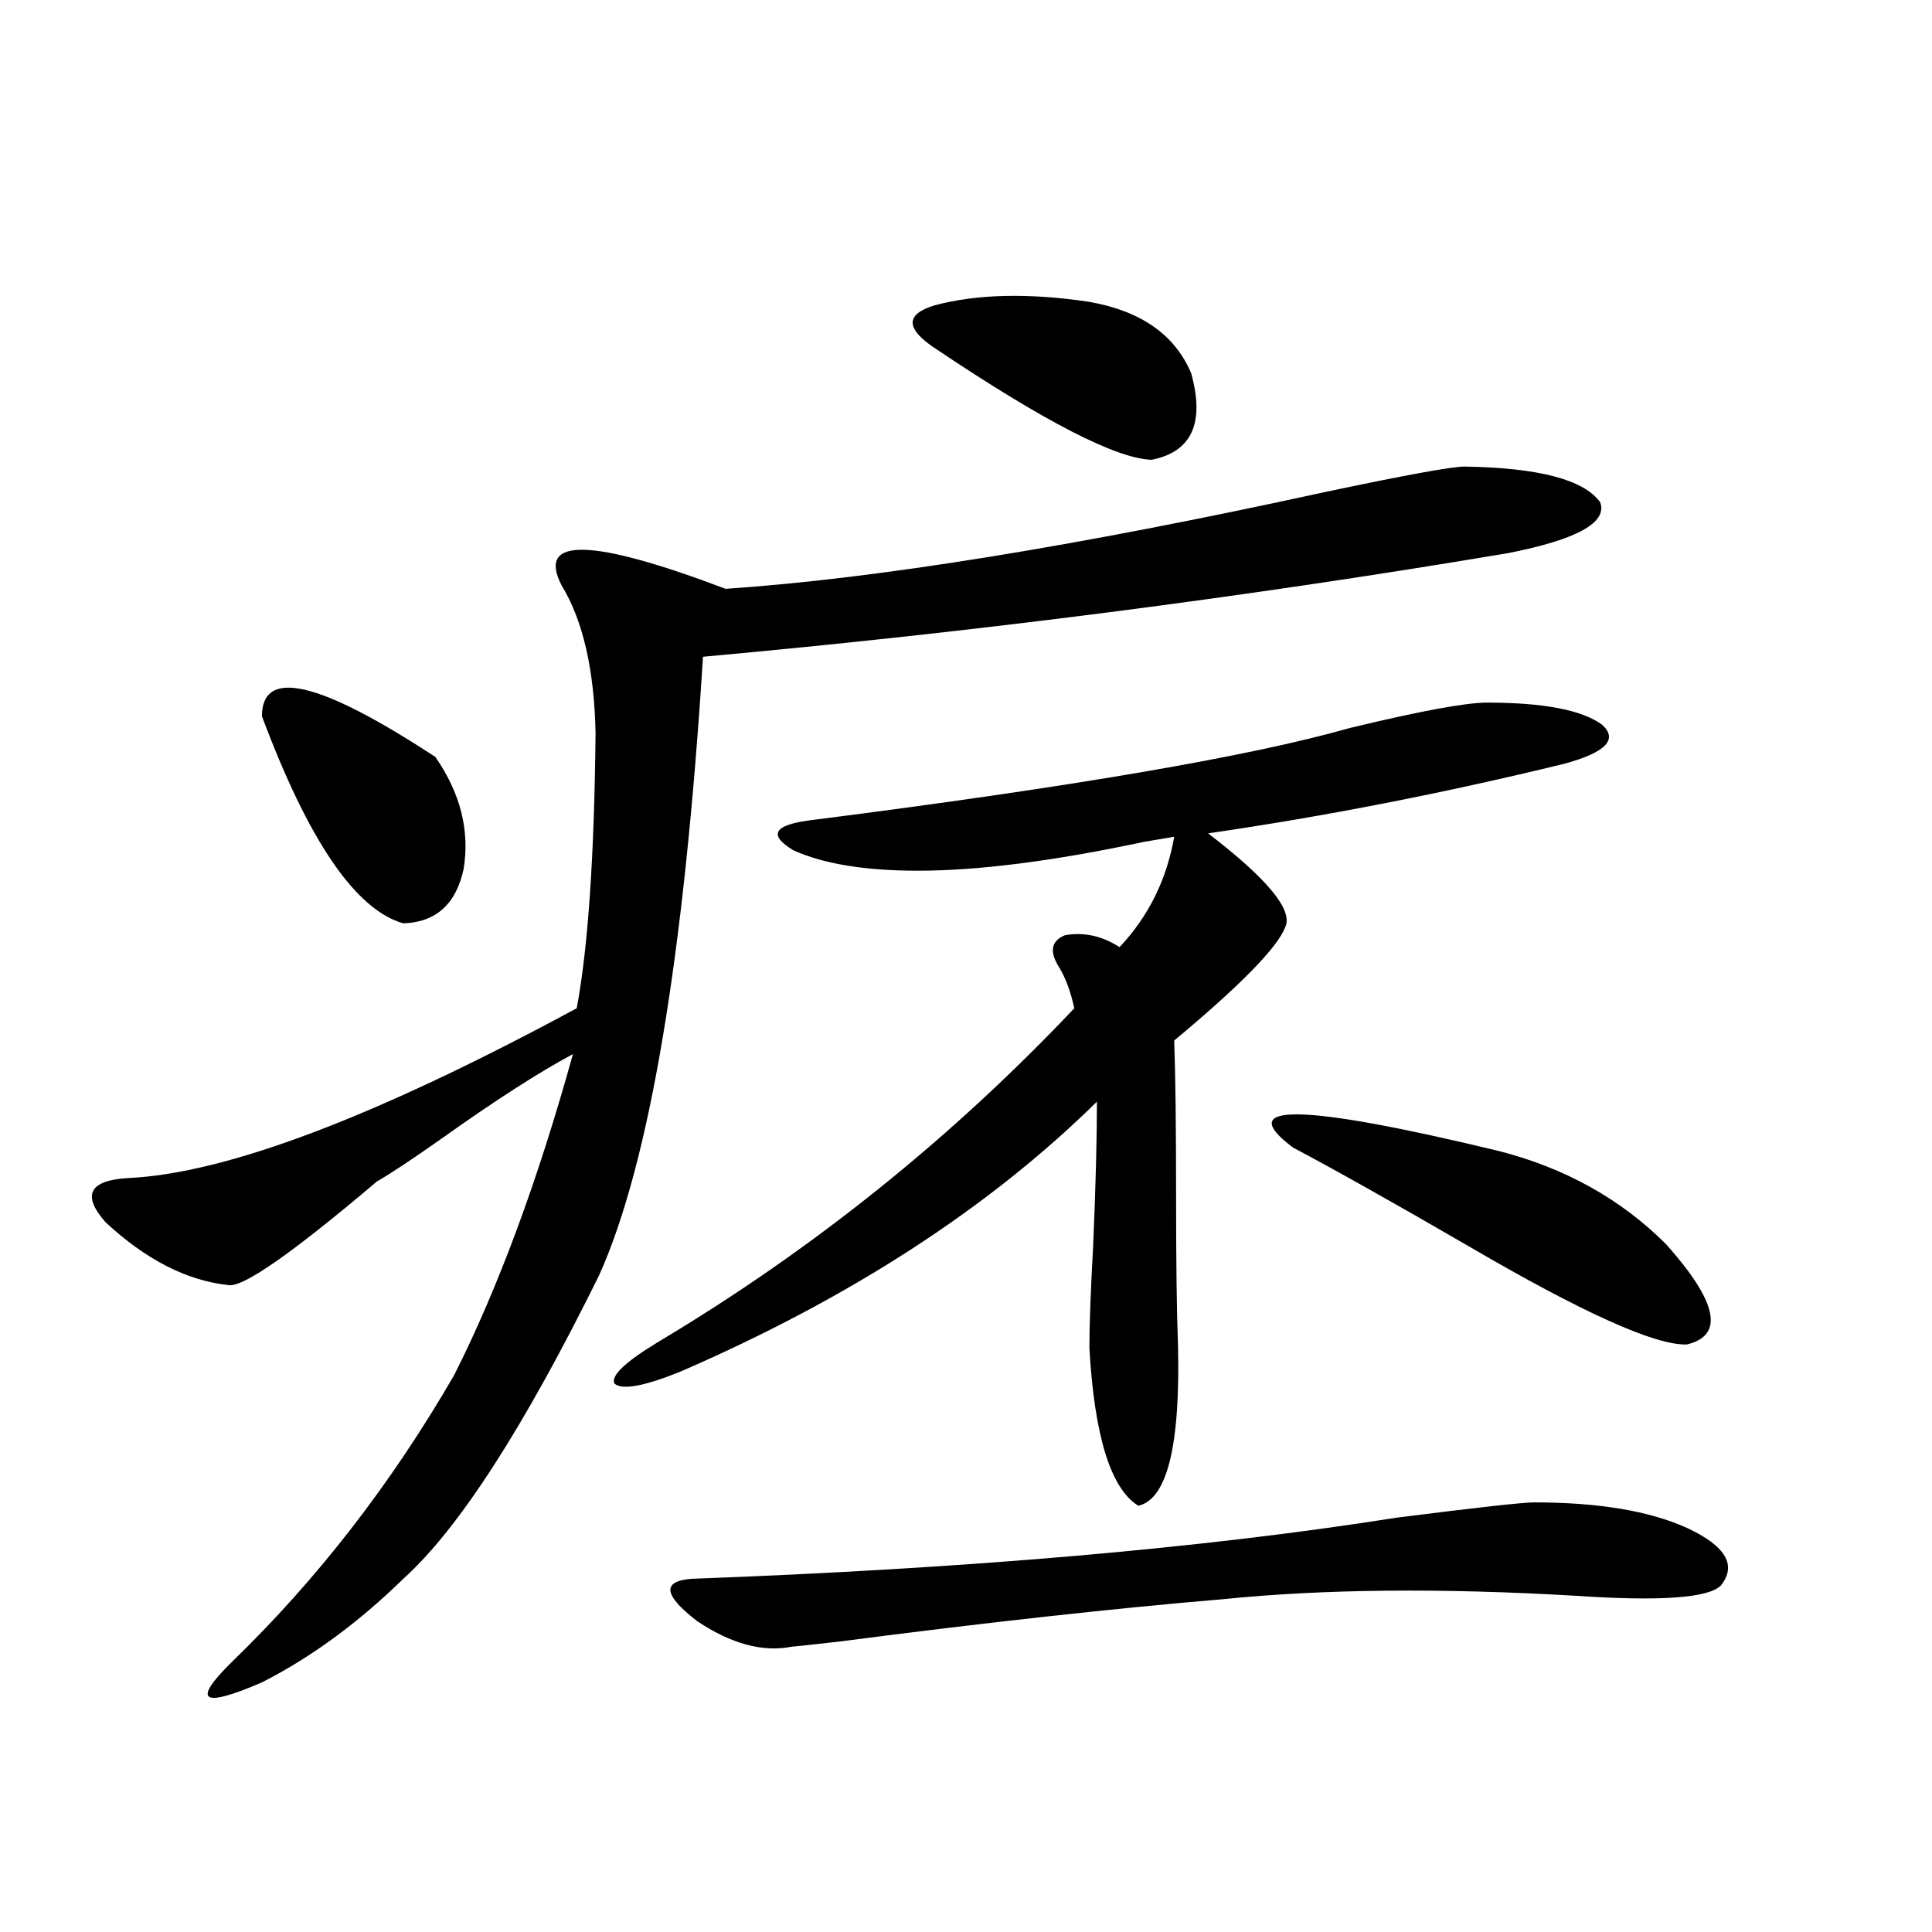 <?xml version="1.0" encoding="utf-8"?>
<!-- Generator: Adobe Illustrator 16.0.0, SVG Export Plug-In . SVG Version: 6.00 Build 0)  -->
<!DOCTYPE svg PUBLIC "-//W3C//DTD SVG 1.1//EN" "http://www.w3.org/Graphics/SVG/1.1/DTD/svg11.dtd">
<svg version="1.1" id="图层_1" xmlns="http://www.w3.org/2000/svg" xmlns:xlink="http://www.w3.org/1999/xlink" x="0px" y="0px"
	 width="1000px" height="1000px" viewBox="0 0 1000 1000" enable-background="new 0 0 1000 1000" xml:space="preserve">
<path d="M758.006,241.5c38.368,0.591,61.782,6.743,70.242,18.457c3.902,10.547-12.042,19.336-47.804,26.367
	c-135.941,22.852-274.795,40.732-416.575,53.613c-9.756,155.278-27.651,261.914-53.657,319.922
	c-39.023,79.102-72.849,131.548-101.46,157.324c-23.414,22.852-47.804,40.718-73.169,53.613
	c-31.219,13.472-36.432,9.956-15.609-10.547c44.221-42.764,82.589-92.285,115.119-148.535
	c22.758-45.113,43.246-100.484,61.461-166.113c-17.561,9.38-40.334,24.033-68.291,43.945c-14.969,10.547-26.021,17.88-33.17,21.973
	c-44.237,37.505-69.922,55.371-77.071,53.613c-21.463-2.334-42.606-13.184-63.413-32.52c-12.363-14.063-8.46-21.67,11.707-22.852
	c50.73-2.334,128.122-31.641,232.189-87.891c5.854-31.05,9.101-78.511,9.756-142.383c-0.655-32.808-6.509-58.296-17.561-76.465
	c-13.018-25.186,15.274-24.609,84.876,1.758c78.047-5.273,181.459-21.973,310.236-50.098
	C727.428,245.895,751.497,241.5,758.006,241.5z M135.583,370.699c0-25.186,29.908-18.155,89.754,21.094
	c13.002,18.759,17.88,38.095,14.633,58.008c-3.902,18.169-14.313,27.548-31.218,28.125
	C184.026,470.895,159.637,435.162,135.583,370.699z M769.713,363.668c29.268,0,49.1,3.818,59.511,11.426
	c8.445,7.622,1.951,14.365-19.512,20.215c-62.438,15.244-123.899,27.246-184.386,36.035c30.563,23.442,43.901,39.551,39.999,48.34
	c-3.902,10.547-23.094,30.185-57.56,58.887c0.641,17.578,0.976,44.248,0.976,79.98c0,34.58,0.32,60.356,0.976,77.344
	c1.296,52.158-5.533,79.98-20.487,83.496c-14.313-8.789-22.773-36.035-25.365-81.738c0-11.714,0.641-29.292,1.951-52.734
	c1.296-30.459,1.951-55.371,1.951-74.707c-55.943,55.083-127.802,101.665-215.604,139.746c-18.871,7.622-30.243,9.668-34.146,6.152
	c-1.951-4.092,5.854-11.426,23.414-21.973c79.343-47.461,150.881-104.878,214.629-172.266c-1.951-8.789-4.558-15.82-7.805-21.094
	c-5.213-8.198-4.237-13.76,2.927-16.699c9.756-1.758,19.177,0.302,28.292,6.152c14.954-15.82,24.39-34.854,28.292-57.129
	c-3.262,0.591-8.46,1.469-15.609,2.637c-46.828,9.97-85.852,14.941-117.07,14.941c-27.316,0-48.779-3.516-64.389-10.547
	c-13.658-8.198-10.091-13.472,10.731-15.82c133.32-16.988,225.681-32.808,277.066-47.461
	C734.912,368.063,758.646,363.668,769.713,363.668z M358.016,817.184c143.076-5.273,264.704-15.82,364.869-31.641
	c41.615-5.273,65.364-7.91,71.218-7.91c33.17,0,59.511,4.395,79.022,13.184c20.152,9.38,26.006,19.336,17.561,29.883
	c-6.509,6.455-31.554,8.212-75.12,5.273c-69.602-4.092-130.408-3.516-182.435,1.758c-55.943,4.697-122.283,12.002-199.02,21.973
	c-15.609,1.758-23.749,2.637-24.39,2.637c-14.969,2.925-31.219-1.469-48.779-13.184
	C343.382,825.685,342.406,818.365,358.016,817.184z M563.864,156.246c26.661,4.697,44.222,17.001,52.682,36.914
	c7.149,25.791,0.32,40.732-20.487,44.824c-18.216-0.577-55.288-19.624-111.217-57.129c-16.265-10.547-16.585-18.155-0.976-22.852
	C505.97,152.154,532.646,151.563,563.864,156.246z M669.228,593.942c-31.219-23.428,4.223-22.852,106.339,1.758
	c34.466,8.789,63.413,24.912,86.827,48.34c26.661,29.883,30.243,47.173,10.731,51.855c-16.265,0.591-53.992-16.397-113.168-50.977
	C721.574,622.657,691.331,605.67,669.228,593.942z"/>
</svg>
